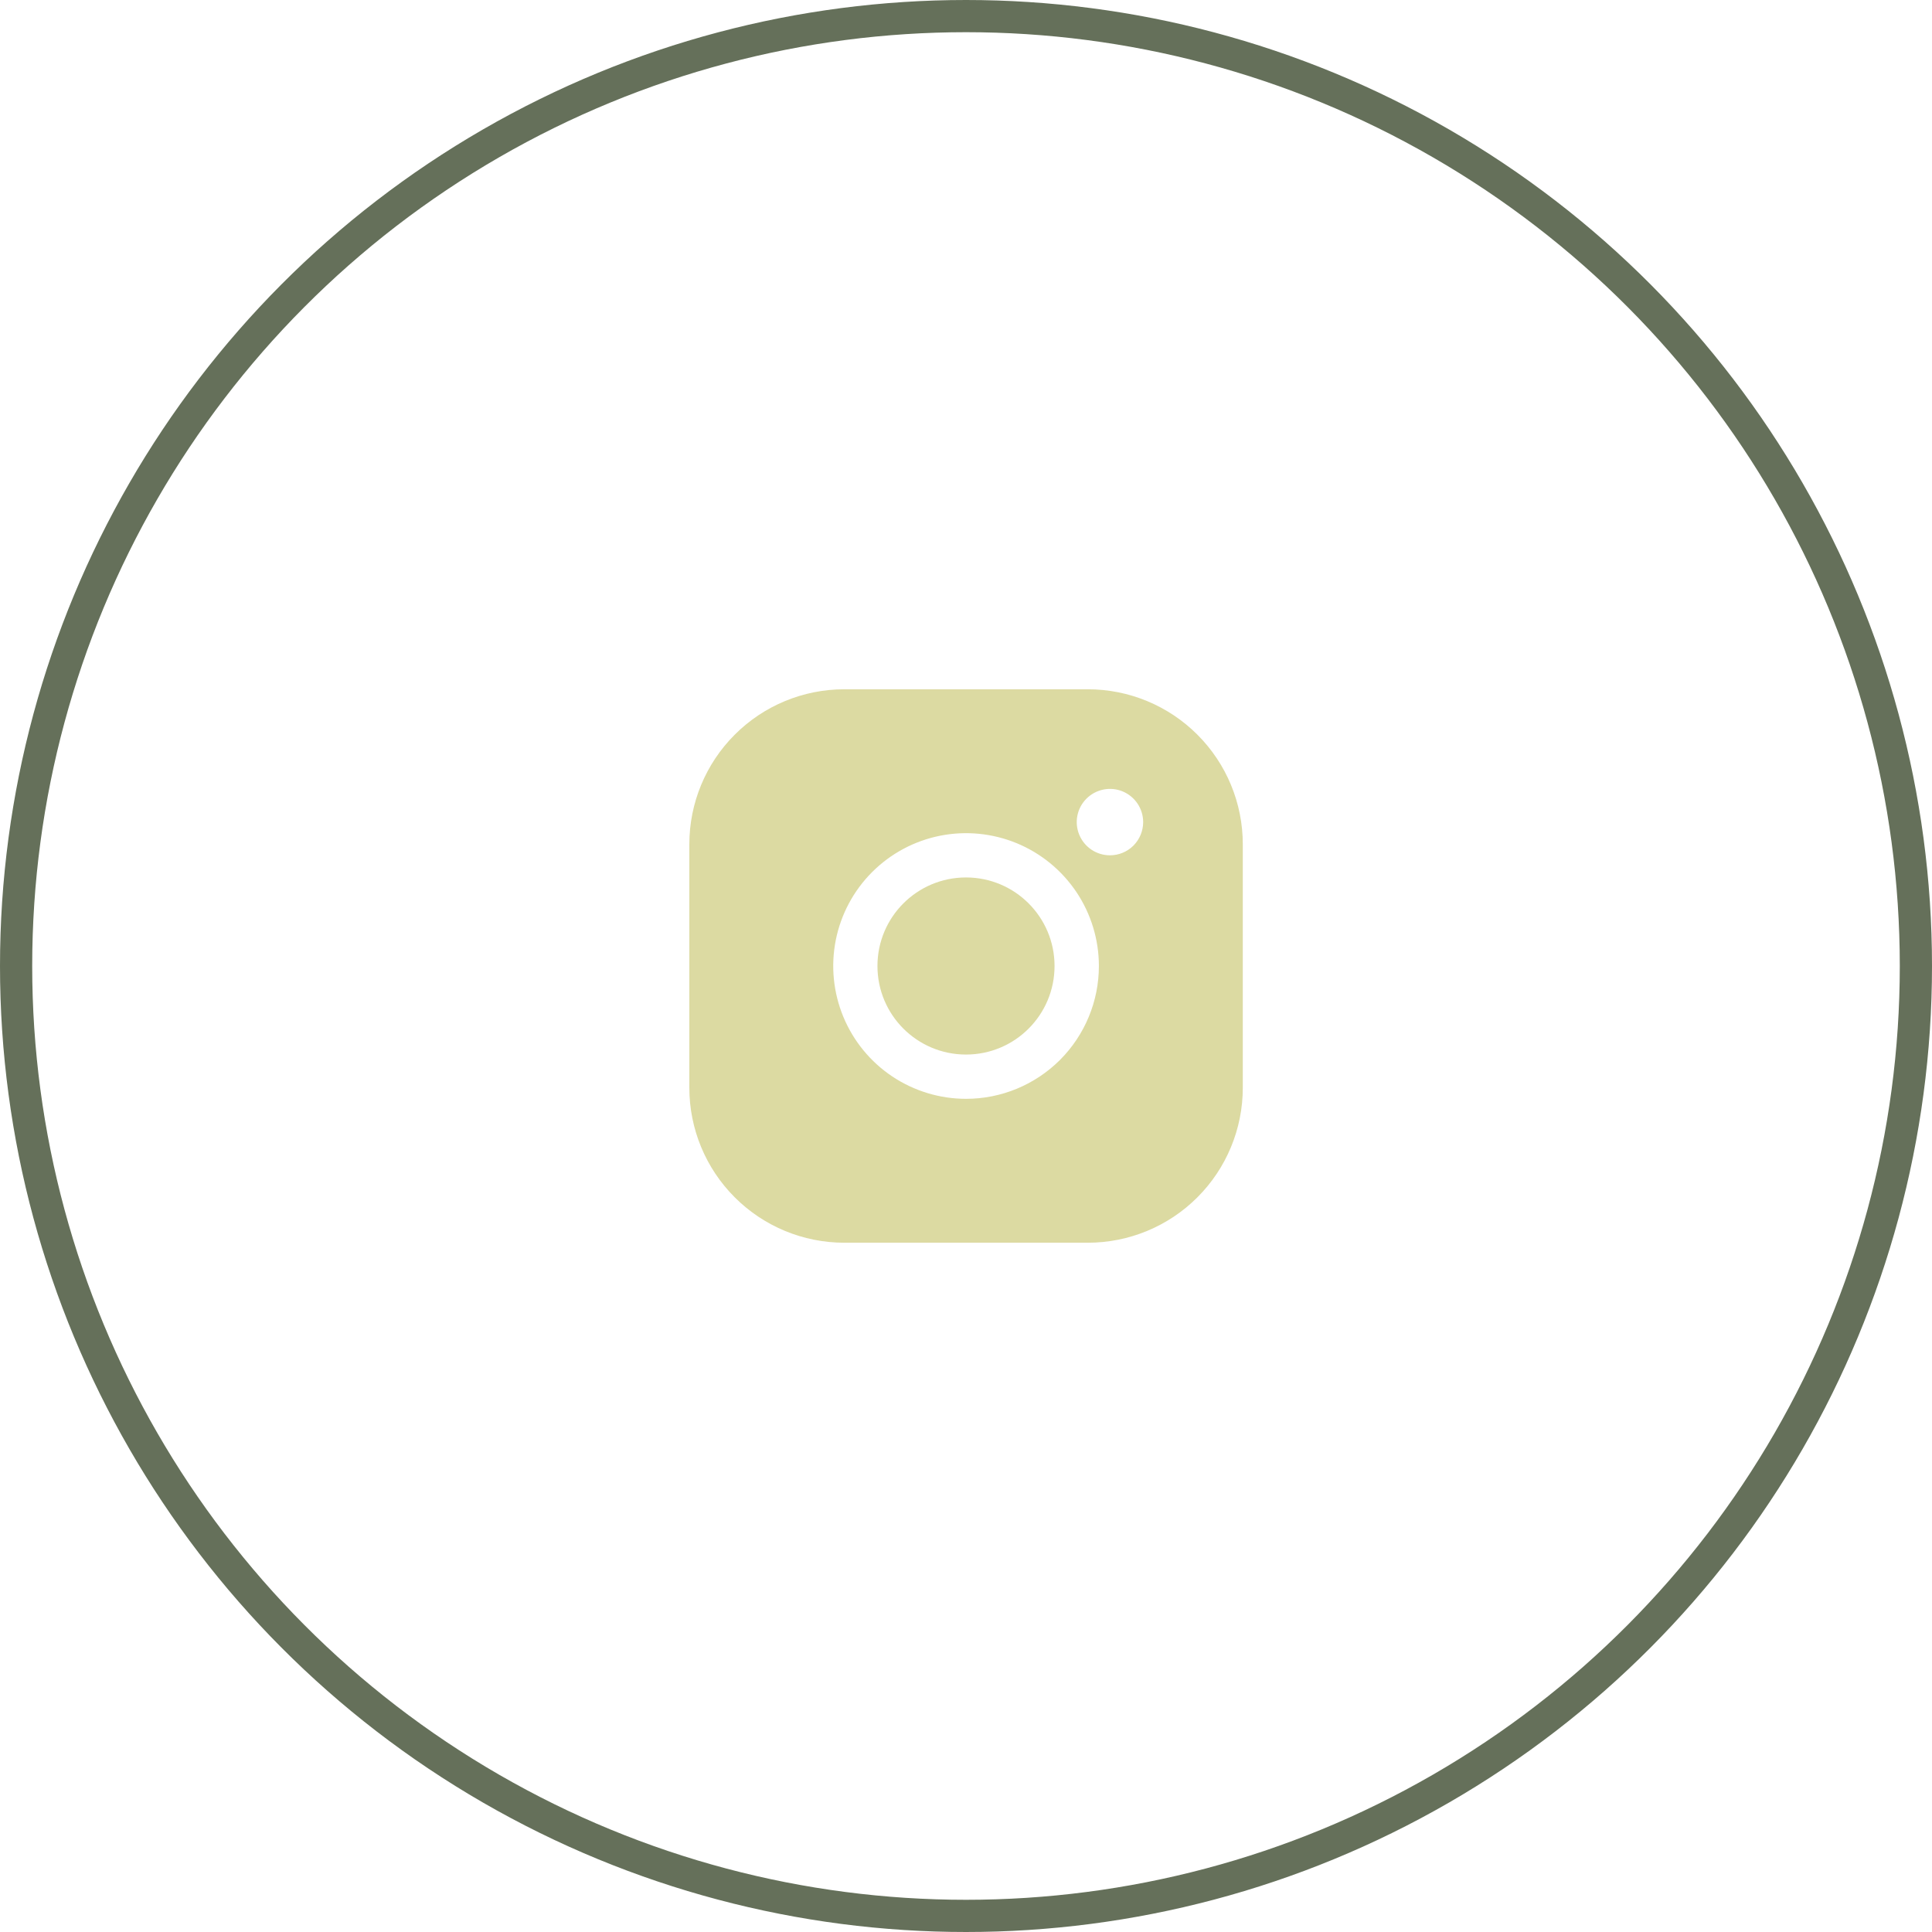 <?xml version="1.0" encoding="UTF-8"?> <svg xmlns="http://www.w3.org/2000/svg" width="60" height="60" viewBox="0 0 60 60" fill="none"><g clip-path="url(#clip0_821_7874)"><path d="M30 32.75C31.519 32.75 32.75 31.519 32.75 30C32.75 28.481 31.519 27.25 30 27.25C28.481 27.25 27.25 28.481 27.25 30C27.25 31.519 28.481 32.75 30 32.75Z" fill="#DCDAA2"></path><path d="M33.783 21.406H26.221C24.944 21.406 23.72 21.913 22.818 22.816C21.915 23.718 21.408 24.942 21.408 26.219V33.781C21.408 35.058 21.915 36.282 22.818 37.184C23.72 38.087 24.944 38.594 26.221 38.594H33.783C35.06 38.594 36.284 38.087 37.186 37.184C38.089 36.282 38.596 35.058 38.596 33.781V26.219C38.596 24.942 38.089 23.718 37.186 22.816C36.284 21.913 35.06 21.406 33.783 21.406ZM30.002 34.125C29.186 34.125 28.389 33.883 27.71 33.43C27.032 32.977 26.503 32.332 26.191 31.579C25.879 30.825 25.797 29.995 25.956 29.195C26.115 28.395 26.508 27.66 27.085 27.083C27.662 26.506 28.397 26.113 29.197 25.954C29.997 25.795 30.827 25.877 31.581 26.189C32.334 26.501 32.978 27.03 33.432 27.708C33.885 28.387 34.127 29.184 34.127 30C34.127 31.094 33.692 32.143 32.919 32.917C32.145 33.69 31.096 34.125 30.002 34.125ZM34.471 26.562C34.267 26.562 34.067 26.502 33.898 26.389C33.728 26.275 33.596 26.114 33.518 25.926C33.44 25.738 33.419 25.53 33.459 25.33C33.499 25.13 33.597 24.946 33.742 24.802C33.886 24.658 34.069 24.56 34.27 24.52C34.47 24.48 34.677 24.5 34.865 24.578C35.054 24.657 35.215 24.789 35.328 24.958C35.441 25.128 35.502 25.327 35.502 25.531C35.502 25.805 35.393 26.067 35.2 26.261C35.007 26.454 34.744 26.562 34.471 26.562Z" fill="#DCDAA2"></path></g><circle cx="30" cy="30" r="29.5" stroke="#65705A"></circle><defs><clipPath id="clip0_821_7874"><rect width="22" height="22" fill="white" transform="translate(19 19)"></rect></clipPath></defs></svg> 
